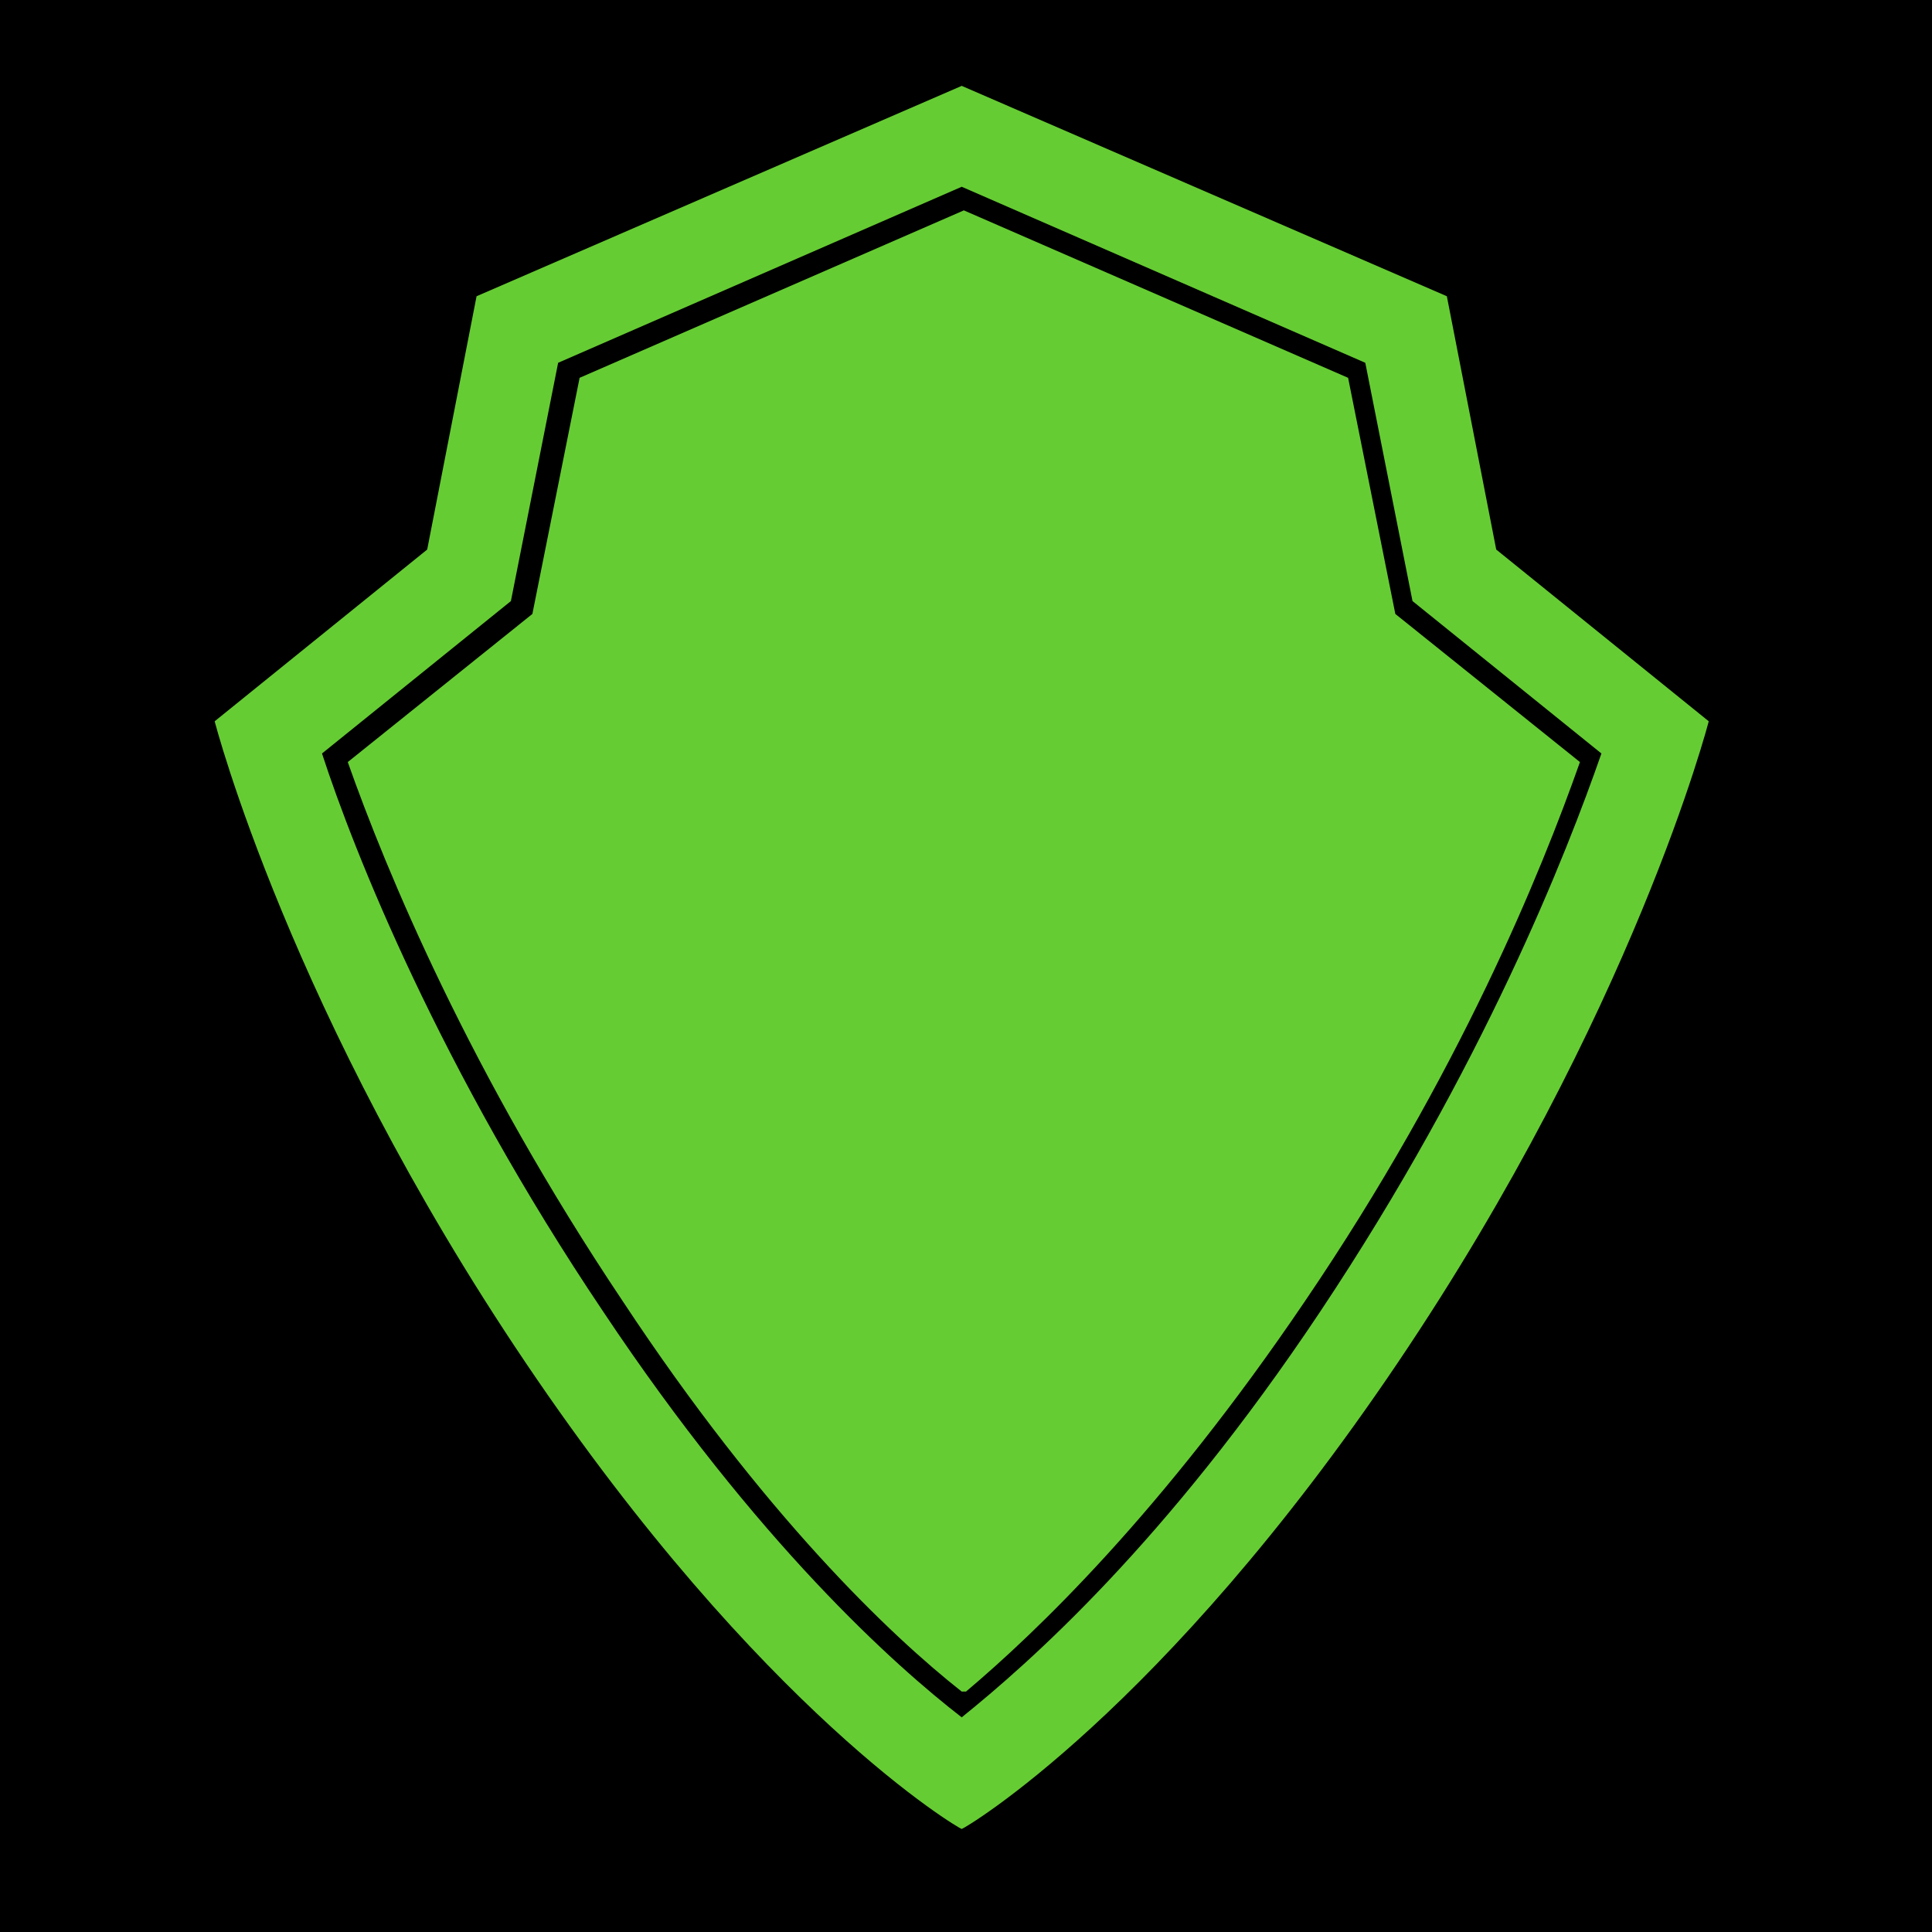 <?xml version="1.0" encoding="UTF-8"?>
<svg width="90px" height="90px" viewBox="0 0 90 90" version="1.1" xmlns="http://www.w3.org/2000/svg" xmlns:xlink="http://www.w3.org/1999/xlink">
    <title>Group 16</title>
    <g id="KPP" stroke="none" stroke-width="1" fill="none" fill-rule="evenodd">
        <g id="01_akm_kpp_integration_xxl_01" transform="translate(-235, -4094)">
            <g id="kpp-benefits" transform="translate(0, 2993)">
                <g id="grid" transform="translate(45, 359)">
                    <g id="accessory-pod-copy-18" transform="translate(0, 712)">
                        <g id="Group-16" transform="translate(190, 30)">
                            <rect id="Rectangle" fill="#000000" x="0" y="0" width="90" height="90"></rect>
                            <g id="icon-protection" transform="translate(10, 4)" fill="#66CC33" fill-rule="nonzero">
                                <path d="M59.7,21.6 L57.4,9.8 L34.8,0 L12.2,9.8 L9.9,21.6 L0,29.6 C0,29.6 3.5,43.2 14.5,59.5 C25.5,75.8 34.7,81.2 34.8,81.2 C34.9,81.2 44.1,75.8 55.1,59.5 C66.1,43.2 69.6,29.6 69.6,29.6 L59.7,21.6 L59.7,21.6 Z M51.5,57.1 C44.3,67.9 37.9,73.5 34.8,76 C31.7,73.6 25.3,67.9 18.1,57.1 C10.5,45.8 6.5,35.7 5,31.1 L13.8,24 L16,12.9 L34.8,4.7 L53.6,12.9 L55.8,24 L64.6,31.1 C63,35.7 59.1,45.7 51.5,57.1 Z" id="Shape"></path>
                                <path d="M34.8,74.8 C31.5,72.2 25.6,66.6 19,56.6 C11.9,46 8,36.6 6.2,31.5 L14.8,24.6 L17,13.6 L34.9,5.8 L52.8,13.6 L55,24.6 L63.6,31.5 C61.8,36.6 58,46 50.8,56.6 C44.1,66.5 38.2,72.1 35,74.8 L34.8,74.8 Z" id="Path"></path>
                            </g>
                        </g>
                    </g>
                </g>
            </g>
        </g>
    </g>
</svg>
